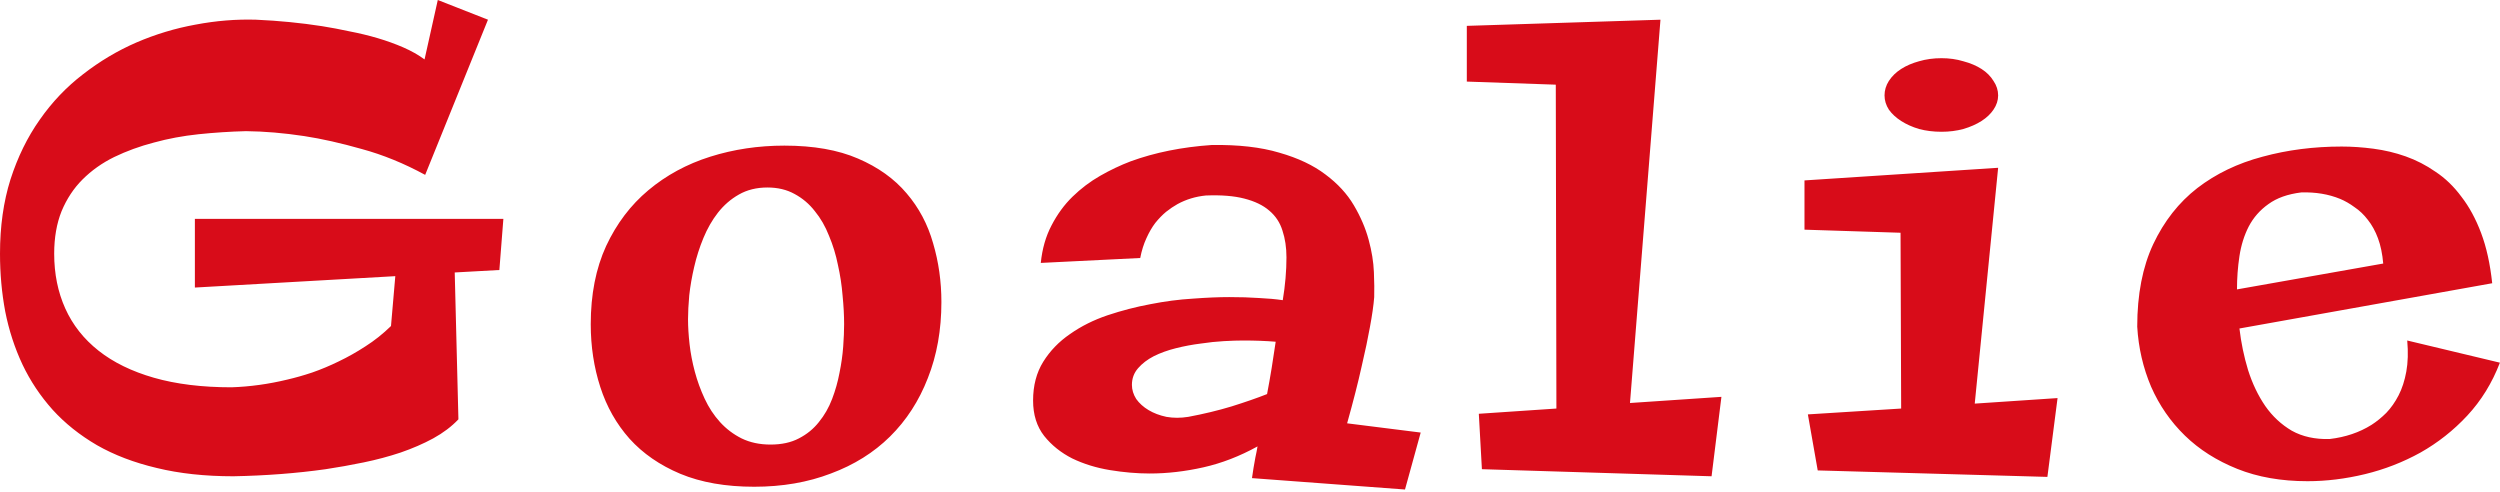 <svg width="793" height="156" viewBox="0 0 793 156" fill="none" xmlns="http://www.w3.org/2000/svg">
<path d="M154.785 6.25L134.863 55.469C128.158 51.823 121.452 49.089 114.746 47.266C108.105 45.378 102.018 44.01 96.484 43.164C90.039 42.188 83.887 41.667 78.027 41.602C73.014 41.732 68.001 42.057 62.988 42.578C58.04 43.099 53.32 43.978 48.828 45.215C44.336 46.387 40.137 47.917 36.23 49.805C32.389 51.693 29.037 54.069 26.172 56.934C23.372 59.733 21.159 63.086 19.531 66.992C17.969 70.898 17.188 75.391 17.188 80.469C17.188 86.849 18.359 92.643 20.703 97.852C23.047 103.06 26.562 107.52 31.25 111.23C35.938 114.941 41.797 117.806 48.828 119.824C55.859 121.842 64.062 122.852 73.438 122.852C79.297 122.656 85.189 121.842 91.113 120.41C93.652 119.824 96.289 119.076 99.023 118.164C101.823 117.188 104.622 116.016 107.422 114.648C110.286 113.281 113.118 111.686 115.918 109.863C118.783 108.04 121.484 105.892 124.023 103.418L125.391 87.598L61.816 91.211V69.434H159.668L158.398 85.644L144.238 86.426L145.41 133.008C143.262 135.286 140.592 137.305 137.402 139.062C134.277 140.755 130.827 142.253 127.051 143.555C123.34 144.792 119.434 145.833 115.332 146.68C111.23 147.526 107.227 148.242 103.32 148.828C94.076 150.13 84.31 150.879 74.023 151.074C64.974 151.074 56.868 150.195 49.707 148.438C42.546 146.745 36.23 144.336 30.762 141.211C25.293 138.021 20.605 134.277 16.699 129.98C12.793 125.618 9.603 120.833 7.129 115.625C4.655 110.352 2.832 104.753 1.66 98.828C0.553 92.904 0 86.784 0 80.469C0 71.81 1.107 63.965 3.32 56.934C5.599 49.837 8.691 43.522 12.598 37.988C16.504 32.389 21.094 27.572 26.367 23.535C31.641 19.434 37.272 16.081 43.262 13.477C49.316 10.872 55.566 8.984 62.012 7.812C68.522 6.576 74.935 6.055 81.25 6.25C88.477 6.576 95.443 7.259 102.148 8.301C105.013 8.757 107.943 9.31 110.938 9.961C113.997 10.547 116.96 11.263 119.824 12.109C122.689 12.956 125.391 13.932 127.93 15.039C130.469 16.146 132.715 17.415 134.668 18.848L138.867 0L154.785 6.25ZM239.238 154.395C230.189 154.395 222.376 153.027 215.801 150.293C209.29 147.559 203.919 143.848 199.688 139.16C195.521 134.473 192.428 129.004 190.41 122.754C188.392 116.504 187.383 109.863 187.383 102.832C187.383 93.392 189.01 85.124 192.266 78.027C195.586 70.931 200.046 65.039 205.645 60.352C211.309 55.599 217.852 52.051 225.273 49.707C232.695 47.363 240.54 46.191 248.809 46.191C258.053 46.191 265.833 47.559 272.148 50.293C278.529 53.027 283.672 56.706 287.578 61.328C291.484 65.885 294.284 71.159 295.977 77.148C297.734 83.073 298.613 89.29 298.613 95.801C298.613 104.655 297.181 112.695 294.316 119.922C291.517 127.148 287.513 133.333 282.305 138.477C277.161 143.555 270.911 147.461 263.555 150.195C256.263 152.995 248.158 154.395 239.238 154.395ZM243.438 59.473C239.987 59.473 236.96 60.221 234.355 61.719C231.816 63.151 229.603 65.072 227.715 67.481C225.892 69.824 224.362 72.493 223.125 75.488C221.888 78.483 220.911 81.543 220.195 84.668C219.479 87.728 218.958 90.723 218.633 93.652C218.372 96.582 218.242 99.121 218.242 101.27C218.242 103.613 218.405 106.25 218.73 109.18C219.056 112.044 219.609 114.941 220.391 117.871C221.172 120.801 222.214 123.665 223.516 126.465C224.818 129.264 226.445 131.738 228.398 133.887C230.352 136.035 232.63 137.76 235.234 139.062C237.904 140.365 240.964 141.016 244.414 141.016C247.93 141.016 250.924 140.365 253.398 139.062C255.938 137.76 258.053 136.035 259.746 133.887C261.504 131.738 262.904 129.297 263.945 126.562C264.987 123.828 265.768 121.061 266.289 118.262C266.875 115.397 267.266 112.63 267.461 109.961C267.656 107.292 267.754 104.915 267.754 102.832C267.754 100.033 267.591 97.005 267.266 93.75C267.005 90.495 266.517 87.272 265.801 84.082C265.15 80.827 264.206 77.734 262.969 74.805C261.797 71.81 260.299 69.206 258.477 66.992C256.719 64.713 254.57 62.891 252.031 61.523C249.557 60.156 246.693 59.473 243.438 59.473ZM450.645 137.207L445.664 155.273L397.129 151.66C397.259 150.684 397.422 149.609 397.617 148.438C397.812 147.266 398.008 146.159 398.203 145.117C398.464 143.945 398.691 142.773 398.887 141.602C393.223 144.727 387.493 146.94 381.699 148.242C375.905 149.544 370.241 150.195 364.707 150.195C360.671 150.195 356.471 149.837 352.109 149.121C347.747 148.405 343.743 147.168 340.098 145.41C336.517 143.587 333.555 141.211 331.211 138.281C328.867 135.286 327.695 131.543 327.695 127.051C327.695 122.298 328.77 118.197 330.918 114.746C333.066 111.296 335.898 108.366 339.414 105.957C342.93 103.483 346.901 101.497 351.328 100C355.82 98.503 360.345 97.331 364.902 96.484C369.525 95.573 374.017 94.987 378.379 94.727C382.741 94.401 386.582 94.238 389.902 94.238C393.418 94.238 396.576 94.336 399.375 94.531C402.174 94.662 404.681 94.889 406.895 95.215C407.676 90.462 408.066 85.938 408.066 81.641C408.066 78.516 407.643 75.684 406.797 73.144C406.016 70.606 404.616 68.49 402.598 66.797C400.645 65.104 398.008 63.835 394.688 62.988C391.432 62.142 387.363 61.816 382.48 62.012C379.225 62.337 376.23 63.249 373.496 64.746C372.324 65.397 371.12 66.211 369.883 67.188C368.711 68.164 367.572 69.336 366.465 70.703C365.423 72.07 364.479 73.698 363.633 75.586C362.786 77.409 362.135 79.492 361.68 81.836L330.137 83.398C330.592 78.906 331.732 74.935 333.555 71.484C335.378 67.969 337.591 64.941 340.195 62.402C342.865 59.798 345.794 57.585 348.984 55.762C352.174 53.939 355.397 52.409 358.652 51.172C366.335 48.372 374.896 46.647 384.336 45.996C392.799 45.866 399.961 46.68 405.82 48.438C411.745 50.13 416.628 52.441 420.469 55.371C424.31 58.236 427.305 61.491 429.453 65.137C431.602 68.783 433.164 72.428 434.141 76.074C435.117 79.655 435.671 83.073 435.801 86.328C435.931 89.518 435.964 92.155 435.898 94.238C435.703 96.777 435.247 99.967 434.531 103.809C433.945 107.129 433.066 111.296 431.895 116.309C430.788 121.322 429.258 127.311 427.305 134.277L450.645 137.207ZM404.648 108.398C403.151 108.268 401.523 108.171 399.766 108.105C398.008 108.04 396.185 108.008 394.297 108.008C392.669 108.008 390.651 108.073 388.242 108.203C385.898 108.333 383.424 108.594 380.82 108.984C378.216 109.31 375.612 109.798 373.008 110.449C370.404 111.1 368.06 111.947 365.977 112.988C363.958 114.03 362.298 115.299 360.996 116.797C359.694 118.294 359.043 120.052 359.043 122.07C359.043 123.633 359.499 125.13 360.41 126.562C361.387 127.93 362.689 129.102 364.316 130.078C365.944 131.055 367.832 131.771 369.98 132.227C372.194 132.617 374.505 132.617 376.914 132.227C381.797 131.315 386.387 130.208 390.684 128.906C395.046 127.539 398.789 126.237 401.914 125C402.435 122.266 402.923 119.499 403.379 116.699C403.835 113.9 404.258 111.133 404.648 108.398ZM546.035 125.879L542.91 151.074L470.059 148.828L469.082 131.25L493.691 129.59L493.496 26.855L465.273 25.879V8.203L526.699 6.25L517.031 127.832L546.035 125.879ZM652.656 126.27L649.434 151.27L576.582 149.219L573.457 131.445L603.047 129.59L602.852 73.828L572.383 72.852V57.227L633.809 53.223L626.387 128.027L652.656 126.27ZM633.809 30.273C633.809 31.836 633.32 33.333 632.344 34.766C631.432 36.133 630.163 37.337 628.535 38.379C626.908 39.421 624.987 40.267 622.773 40.918C620.625 41.504 618.314 41.797 615.84 41.797C613.301 41.797 610.924 41.504 608.711 40.918C606.562 40.267 604.674 39.421 603.047 38.379C601.419 37.337 600.117 36.133 599.141 34.766C598.229 33.333 597.773 31.836 597.773 30.273C597.773 28.646 598.229 27.116 599.141 25.684C600.117 24.186 601.419 22.917 603.047 21.875C604.674 20.833 606.562 20.02 608.711 19.434C610.924 18.783 613.301 18.457 615.84 18.457C618.314 18.457 620.625 18.783 622.773 19.434C624.987 20.02 626.908 20.833 628.535 21.875C630.163 22.917 631.432 24.186 632.344 25.684C633.32 27.116 633.809 28.646 633.809 30.273ZM792.969 115.039C790.495 121.484 787.044 127.083 782.617 131.836C778.255 136.523 773.307 140.43 767.773 143.555C762.24 146.615 756.38 148.893 750.195 150.391C744.01 151.888 737.923 152.637 731.934 152.637C723.6 152.637 716.178 151.335 709.668 148.73C703.158 146.126 697.624 142.611 693.066 138.184C688.509 133.757 684.928 128.581 682.324 122.656C679.785 116.667 678.32 110.319 677.93 103.613C677.93 93.392 679.622 84.668 683.008 77.441C686.458 70.15 691.113 64.225 696.973 59.668C702.897 55.111 709.798 51.79 717.676 49.707C725.553 47.559 733.919 46.484 742.773 46.484C746.029 46.484 749.382 46.712 752.832 47.168C756.348 47.624 759.766 48.438 763.086 49.609C766.406 50.781 769.564 52.409 772.559 54.492C775.618 56.51 778.353 59.147 780.762 62.402C783.236 65.592 785.319 69.434 787.012 73.926C788.704 78.418 789.876 83.724 790.527 89.844L710.352 104.199C710.872 108.691 711.784 113.086 713.086 117.383C714.453 121.68 716.276 125.488 718.555 128.809C720.833 132.064 723.633 134.668 726.953 136.621C730.339 138.509 734.342 139.388 738.965 139.258C743.978 138.672 748.405 137.174 752.246 134.766C753.874 133.724 755.436 132.454 756.934 130.957C758.431 129.395 759.733 127.539 760.84 125.391C761.947 123.242 762.76 120.736 763.281 117.871C763.802 115.007 763.9 111.719 763.574 108.008L792.969 115.039ZM755.957 83.594C755.697 80.534 755.143 77.865 754.297 75.586C753.451 73.307 752.376 71.354 751.074 69.727C749.837 68.099 748.438 66.764 746.875 65.723C745.378 64.616 743.848 63.737 742.285 63.086C738.639 61.589 734.538 60.905 729.98 61.035C725.684 61.556 722.201 62.793 719.531 64.746C716.862 66.634 714.779 69.01 713.281 71.875C711.849 74.674 710.872 77.799 710.352 81.25C709.831 84.701 709.57 88.216 709.57 91.797L755.957 83.594Z" fill="#D80C19"/>
</svg>

